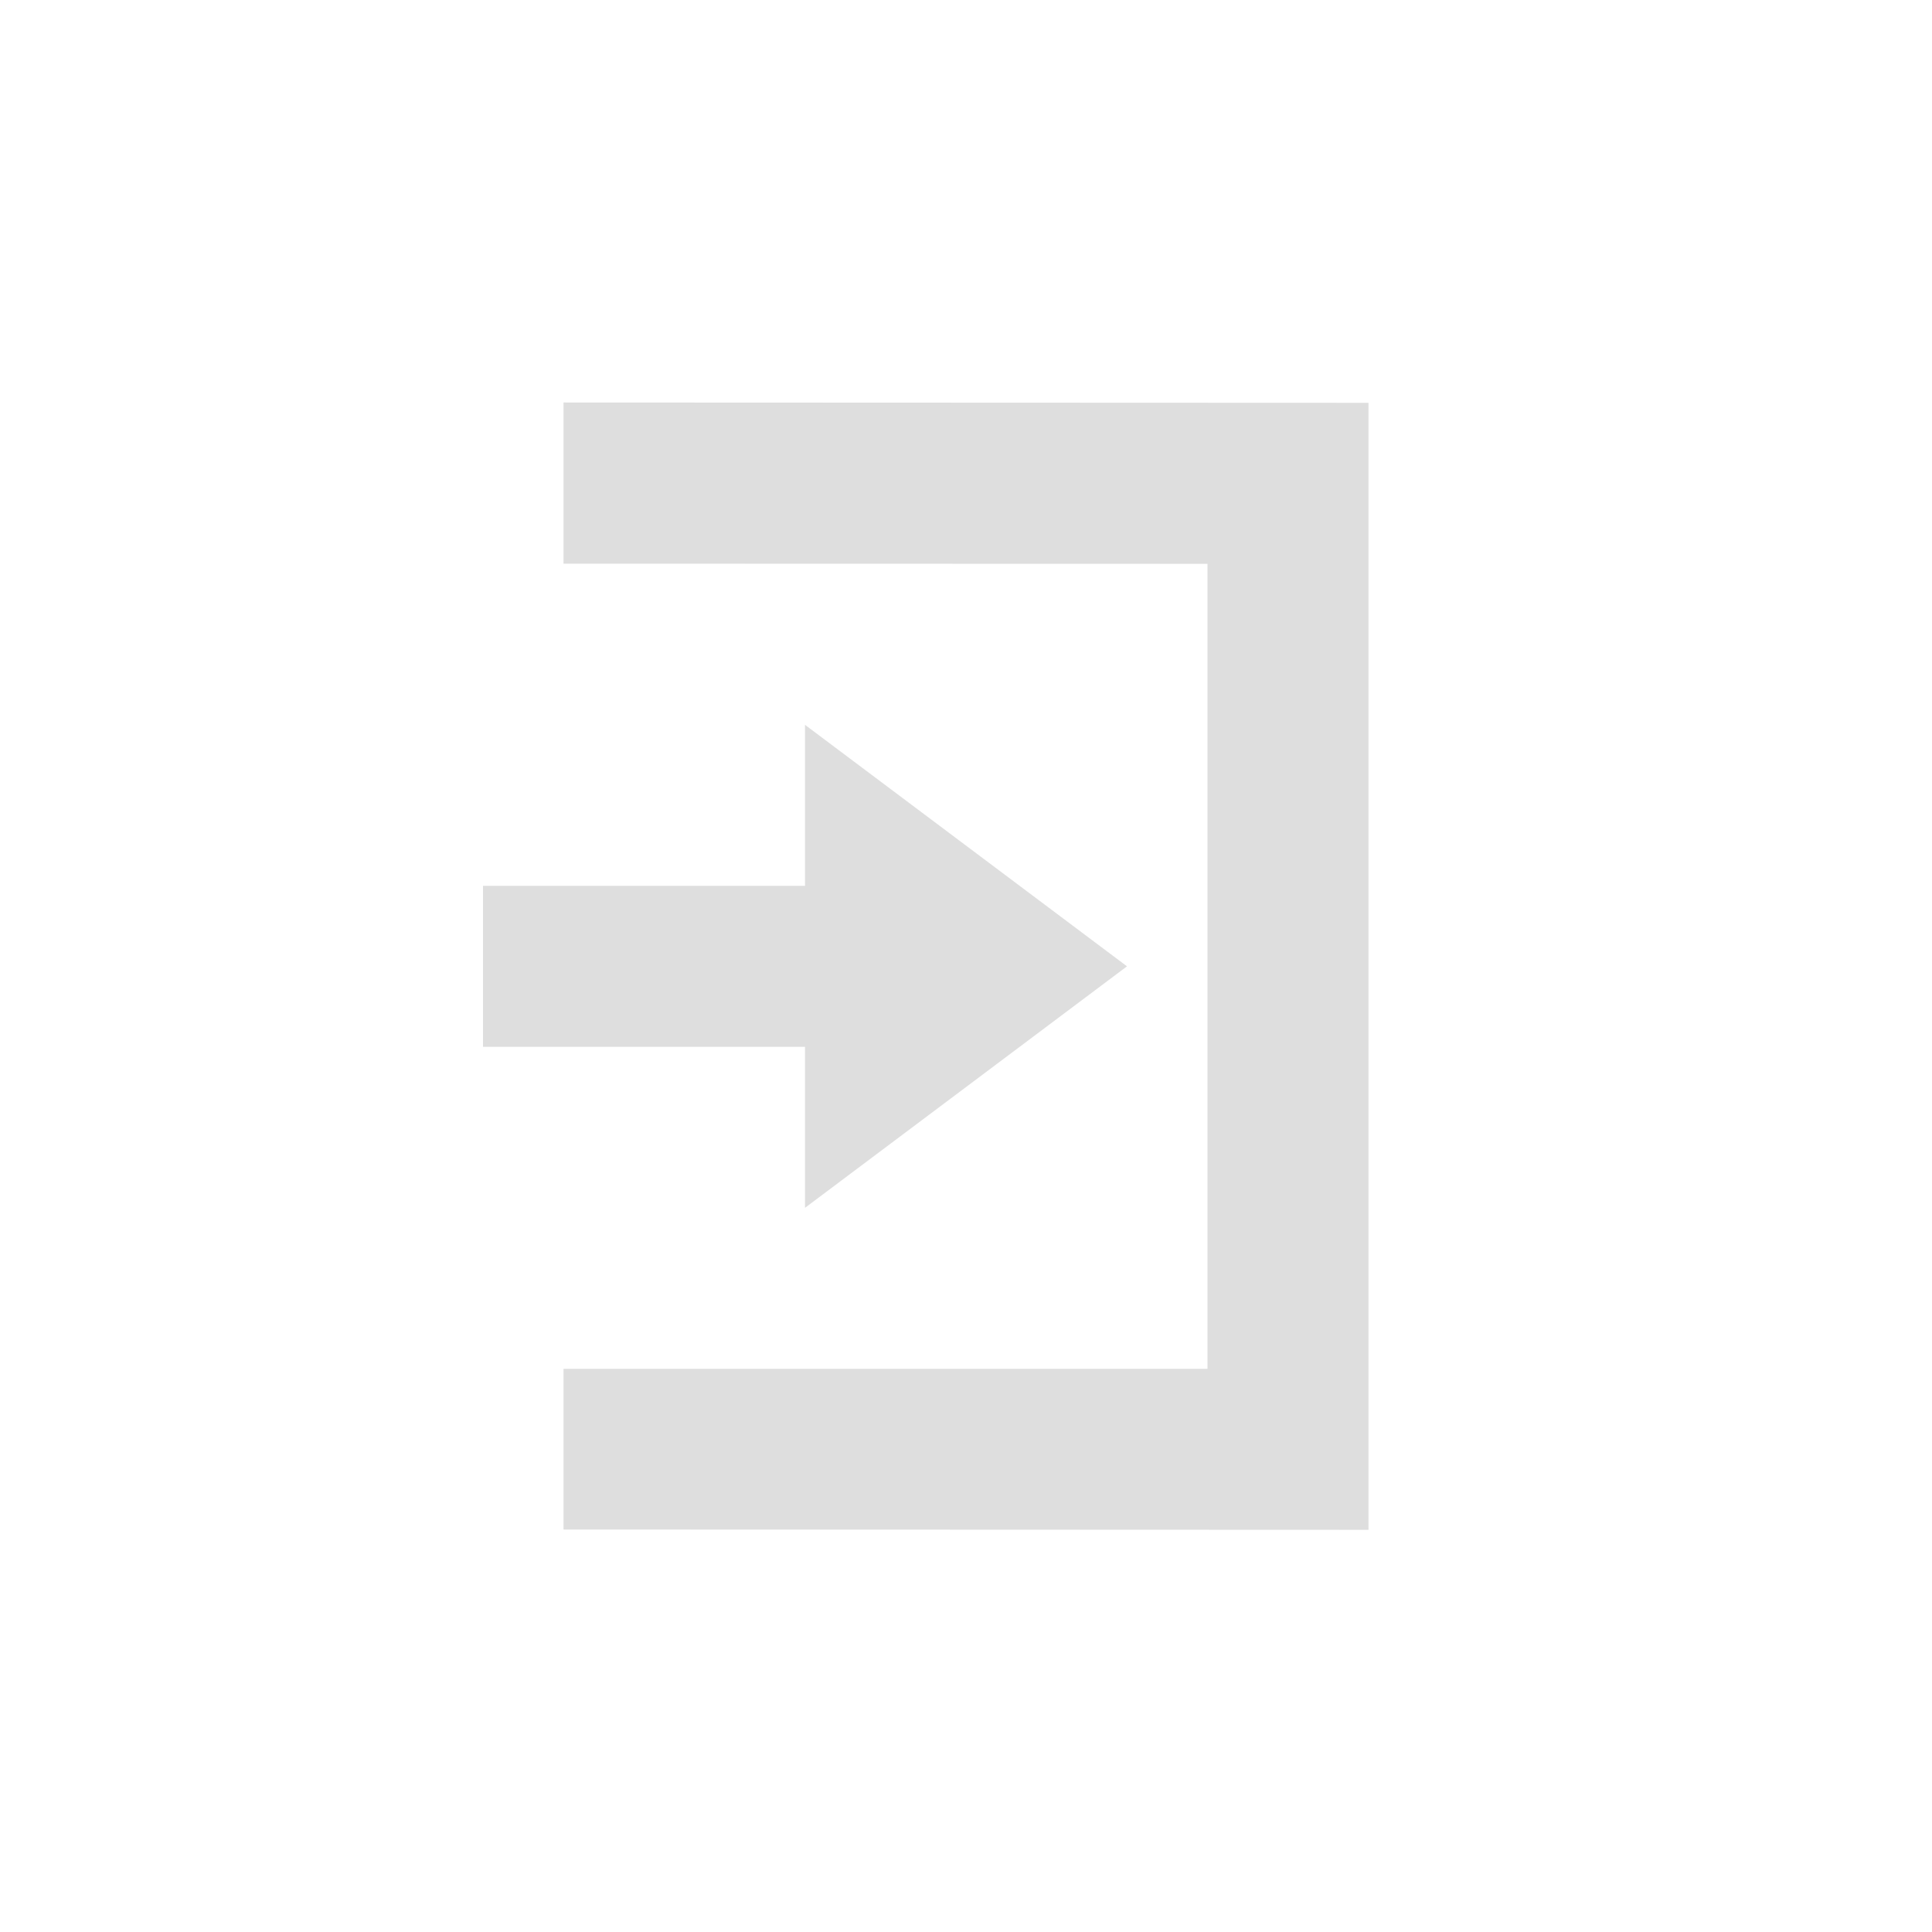 <svg xmlns="http://www.w3.org/2000/svg" width="24" height="24" viewBox="0 0 24 24">
 <defs>
  <style id="current-color-scheme" type="text/css">
   .ColorScheme-Text { color:#dedede; } .ColorScheme-Highlight { color:#5294e2; }
  </style>
 </defs>
 <path style="fill:currentColor" class="ColorScheme-Text" d="M 3 1 L 3 3.002 L 11 3.004 L 11 13.004 L 3 13.004 L 3 15 L 13 15.004 L 13 1.004 L 3 1 z M 6 5.004 L 6 7.004 L 2 7.004 L 2 9.004 L 6 9.004 L 6 11.004 L 10 8.004 L 6 5.004 z" transform="translate(4 4)"/>
</svg>
